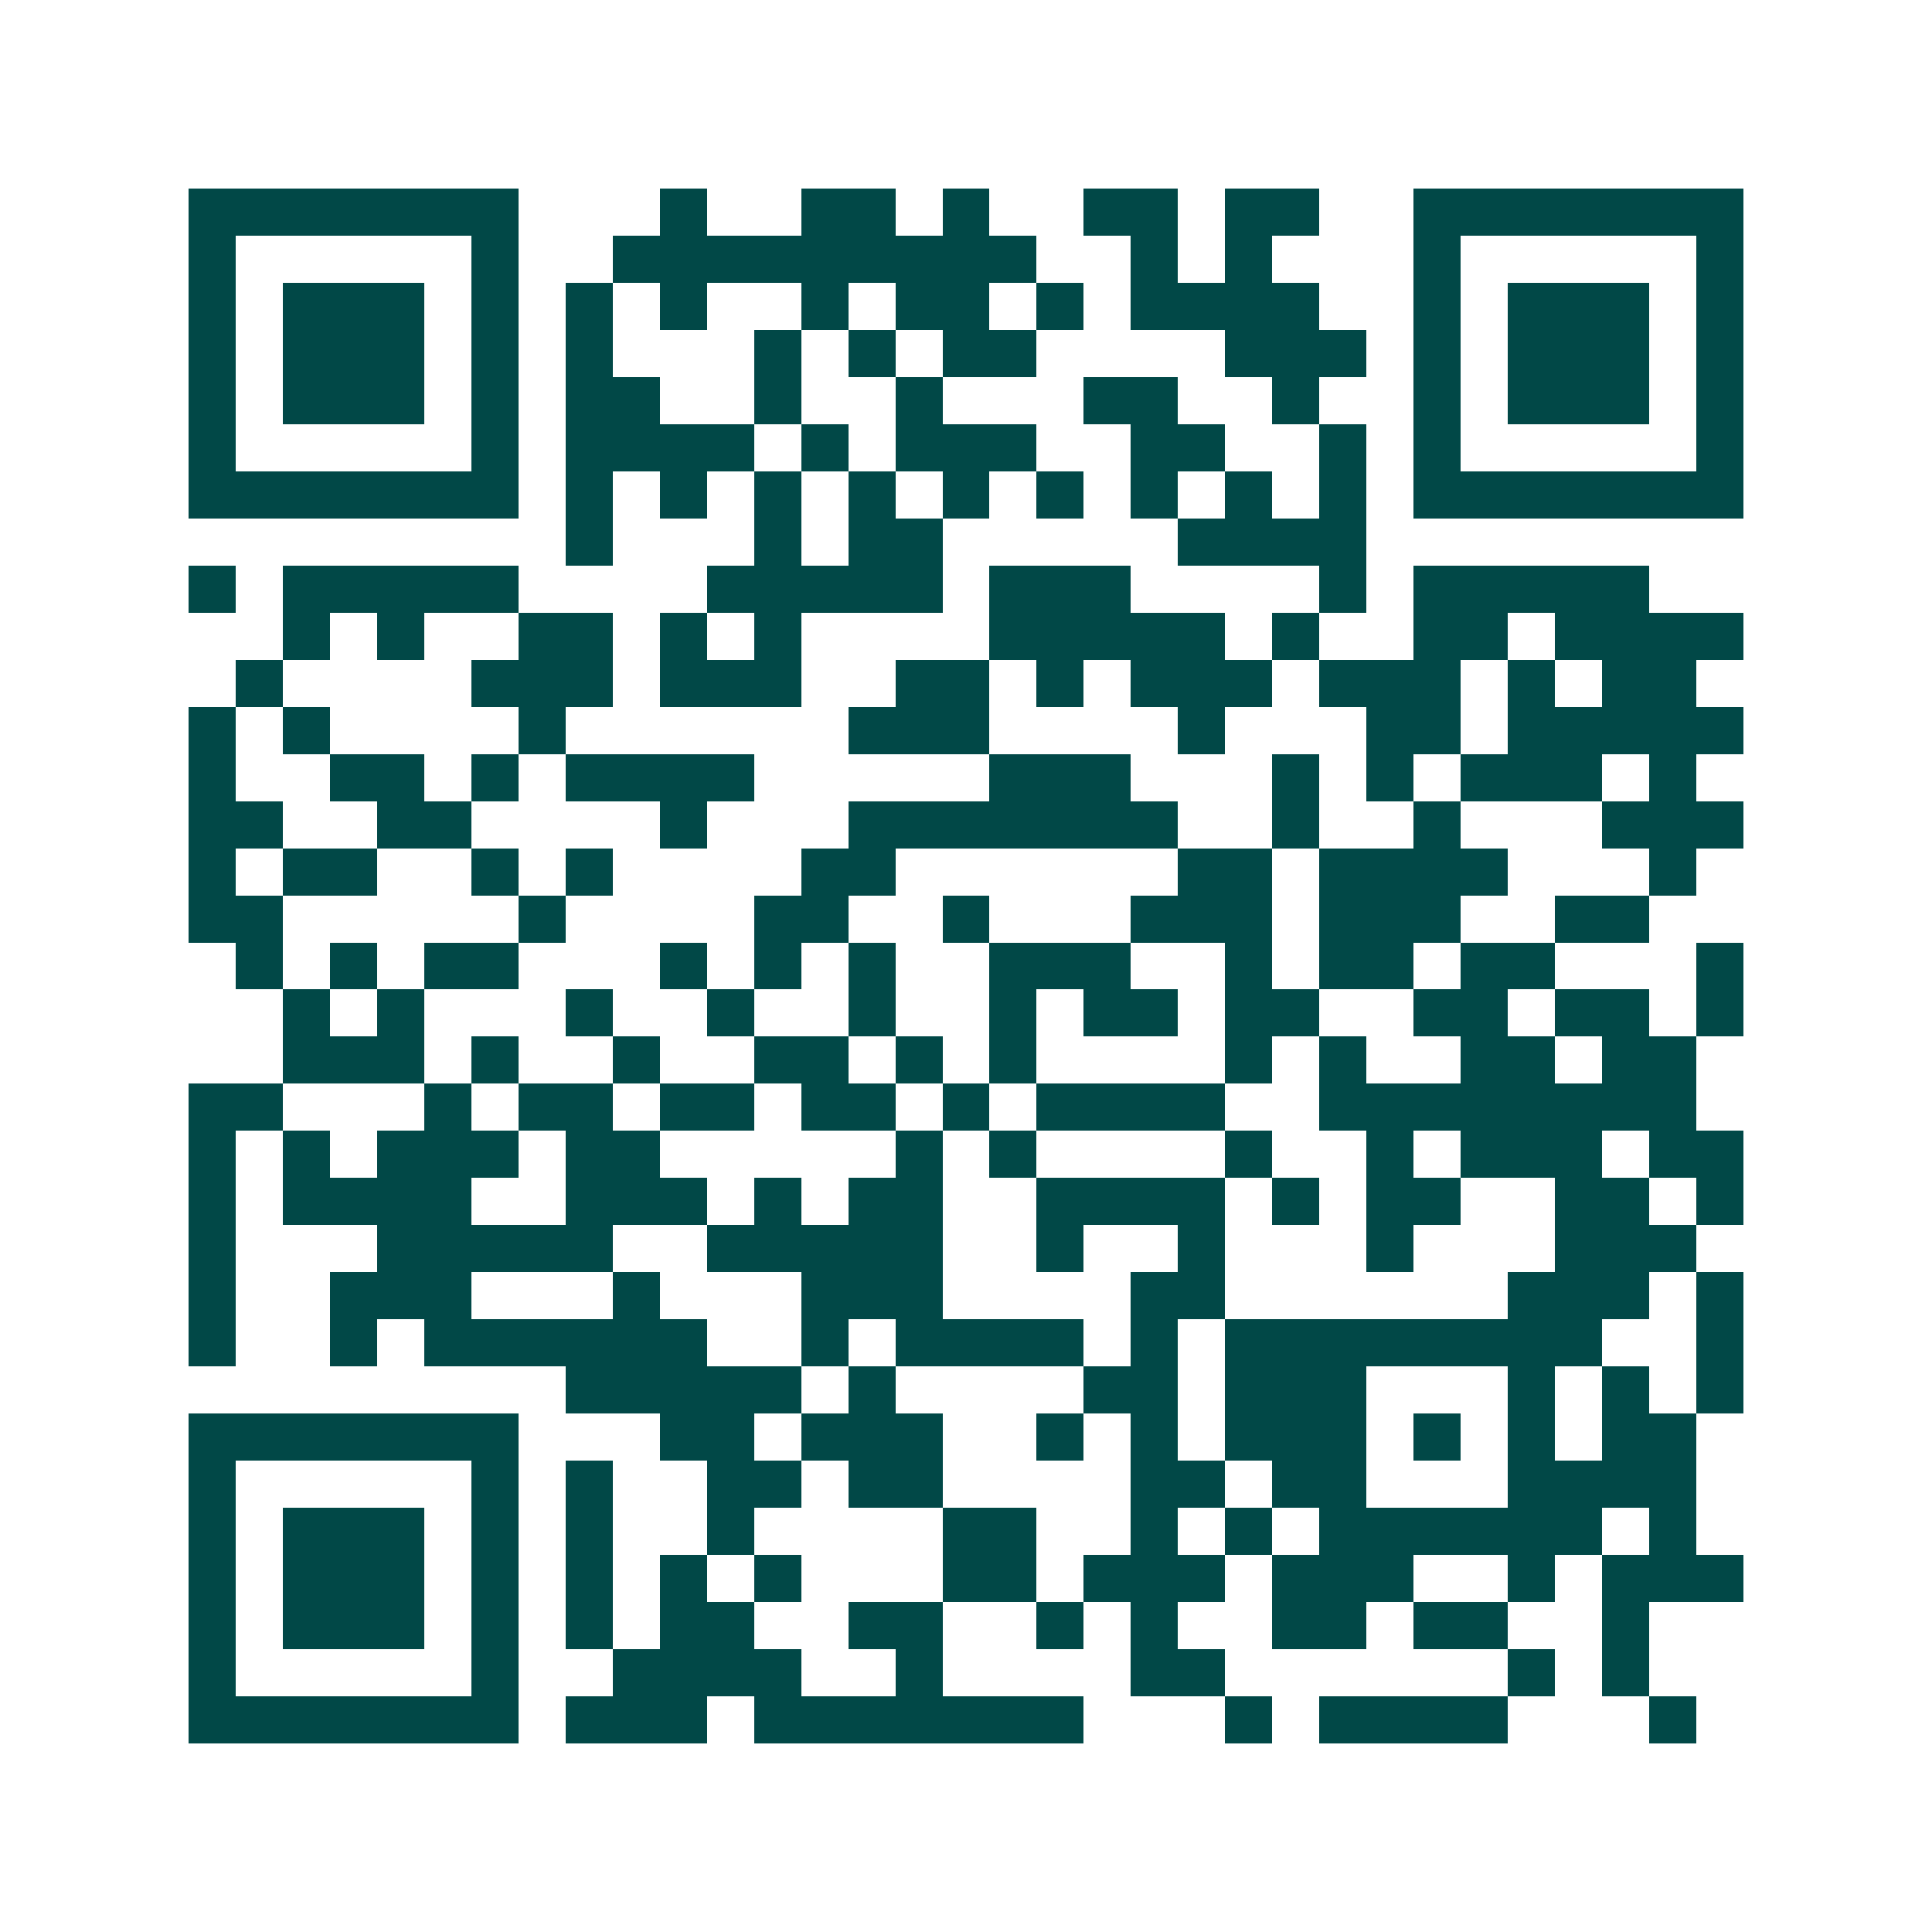 <svg xmlns="http://www.w3.org/2000/svg" width="200" height="200" viewBox="0 0 41 41" shape-rendering="crispEdges"><path fill="#ffffff" d="M0 0h41v41H0z"/><path stroke="#014847" d="M4 4.5h7m3 0h1m2 0h2m1 0h1m2 0h2m1 0h2m2 0h7M4 5.5h1m5 0h1m2 0h9m2 0h1m1 0h1m3 0h1m5 0h1M4 6.5h1m1 0h3m1 0h1m1 0h1m1 0h1m2 0h1m1 0h2m1 0h1m1 0h4m2 0h1m1 0h3m1 0h1M4 7.5h1m1 0h3m1 0h1m1 0h1m3 0h1m1 0h1m1 0h2m4 0h3m1 0h1m1 0h3m1 0h1M4 8.5h1m1 0h3m1 0h1m1 0h2m2 0h1m2 0h1m3 0h2m2 0h1m2 0h1m1 0h3m1 0h1M4 9.5h1m5 0h1m1 0h4m1 0h1m1 0h3m2 0h2m2 0h1m1 0h1m5 0h1M4 10.5h7m1 0h1m1 0h1m1 0h1m1 0h1m1 0h1m1 0h1m1 0h1m1 0h1m1 0h1m1 0h7M12 11.5h1m3 0h1m1 0h2m5 0h4M4 12.5h1m1 0h5m4 0h5m1 0h3m4 0h1m1 0h5M6 13.5h1m1 0h1m2 0h2m1 0h1m1 0h1m4 0h5m1 0h1m2 0h2m1 0h4M5 14.5h1m4 0h3m1 0h3m2 0h2m1 0h1m1 0h3m1 0h3m1 0h1m1 0h2M4 15.5h1m1 0h1m4 0h1m6 0h3m4 0h1m3 0h2m1 0h5M4 16.5h1m2 0h2m1 0h1m1 0h4m5 0h3m3 0h1m1 0h1m1 0h3m1 0h1M4 17.5h2m2 0h2m4 0h1m3 0h7m2 0h1m2 0h1m3 0h3M4 18.5h1m1 0h2m2 0h1m1 0h1m4 0h2m6 0h2m1 0h4m3 0h1M4 19.5h2m5 0h1m4 0h2m2 0h1m3 0h3m1 0h3m2 0h2M5 20.5h1m1 0h1m1 0h2m3 0h1m1 0h1m1 0h1m2 0h3m2 0h1m1 0h2m1 0h2m3 0h1M6 21.5h1m1 0h1m3 0h1m2 0h1m2 0h1m2 0h1m1 0h2m1 0h2m2 0h2m1 0h2m1 0h1M6 22.5h3m1 0h1m2 0h1m2 0h2m1 0h1m1 0h1m4 0h1m1 0h1m2 0h2m1 0h2M4 23.5h2m3 0h1m1 0h2m1 0h2m1 0h2m1 0h1m1 0h4m2 0h8M4 24.5h1m1 0h1m1 0h3m1 0h2m5 0h1m1 0h1m4 0h1m2 0h1m1 0h3m1 0h2M4 25.5h1m1 0h4m2 0h3m1 0h1m1 0h2m2 0h4m1 0h1m1 0h2m2 0h2m1 0h1M4 26.5h1m3 0h5m2 0h5m2 0h1m2 0h1m3 0h1m3 0h3M4 27.5h1m2 0h3m3 0h1m3 0h3m4 0h2m6 0h3m1 0h1M4 28.5h1m2 0h1m1 0h6m2 0h1m1 0h4m1 0h1m1 0h8m2 0h1M12 29.5h5m1 0h1m4 0h2m1 0h3m3 0h1m1 0h1m1 0h1M4 30.5h7m3 0h2m1 0h3m2 0h1m1 0h1m1 0h3m1 0h1m1 0h1m1 0h2M4 31.5h1m5 0h1m1 0h1m2 0h2m1 0h2m4 0h2m1 0h2m3 0h4M4 32.5h1m1 0h3m1 0h1m1 0h1m2 0h1m4 0h2m2 0h1m1 0h1m1 0h6m1 0h1M4 33.5h1m1 0h3m1 0h1m1 0h1m1 0h1m1 0h1m3 0h2m1 0h3m1 0h3m2 0h1m1 0h3M4 34.5h1m1 0h3m1 0h1m1 0h1m1 0h2m2 0h2m2 0h1m1 0h1m2 0h2m1 0h2m2 0h1M4 35.5h1m5 0h1m2 0h4m2 0h1m4 0h2m6 0h1m1 0h1M4 36.5h7m1 0h3m1 0h7m3 0h1m1 0h4m3 0h1"/></svg>

